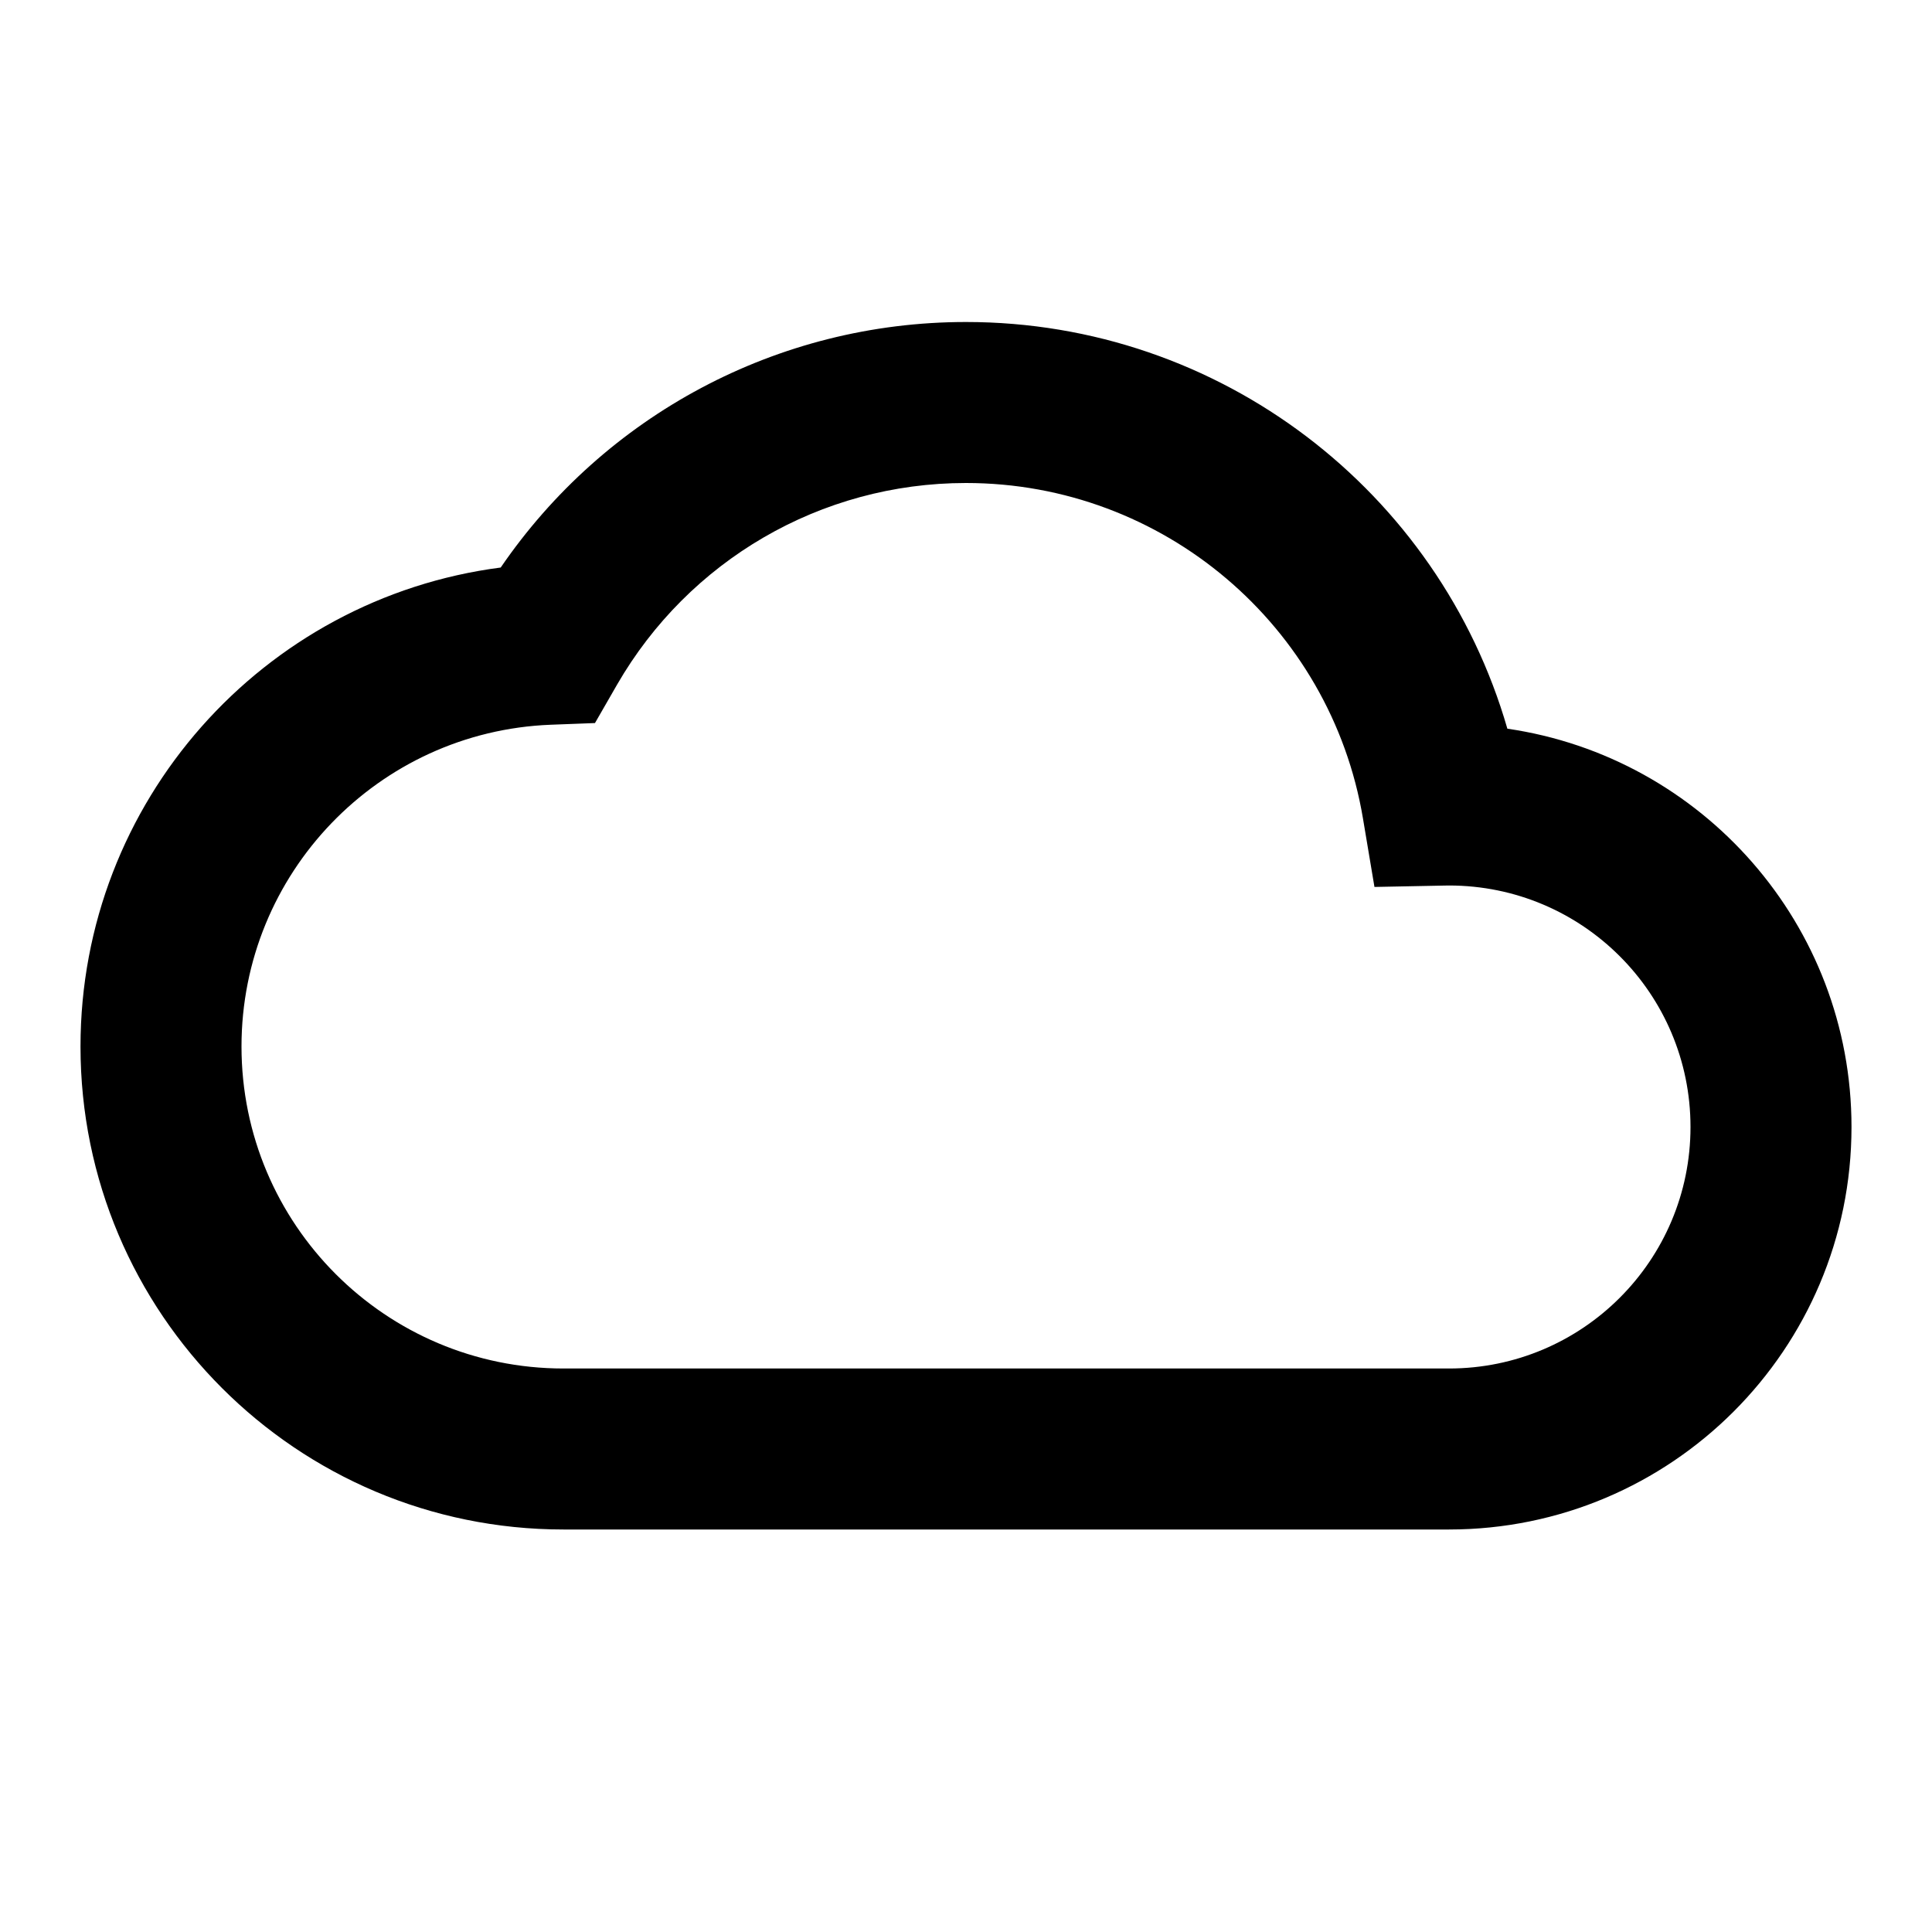 <?xml version="1.0" encoding="utf-8"?><!-- Uploaded to: SVG Repo, www.svgrepo.com, Generator: SVG Repo Mixer Tools -->
<svg fill="#000000" width="800px" height="800px" viewBox="0 0 24 24" xmlns="http://www.w3.org/2000/svg">
  <path fill-rule="evenodd" d="M23,14 C23,16.761 20.761,19 18,19 L7,19 C3.686,19 1,16.314 1,13 C1,9.959 3.267,7.433 6.22,7.05 C7.509,5.165 9.653,4 12,4 C15.159,4 17.875,6.106 18.725,9.052 C21.143,9.404 23,11.485 23,14 Z M18,17 C19.657,17 21,15.657 21,14 C21,12.343 19.657,11 18,11 C17.969,11 17.969,11 17.937,11.001 L17.074,11.018 L16.931,10.166 C16.53,7.776 14.451,6 12,6 C10.192,6 8.554,6.966 7.666,8.504 L7.391,8.982 L6.84,9.003 C4.699,9.087 3,10.85 3,13 C3,15.209 4.791,17 7,17 L18,17 Z"/>
</svg>
